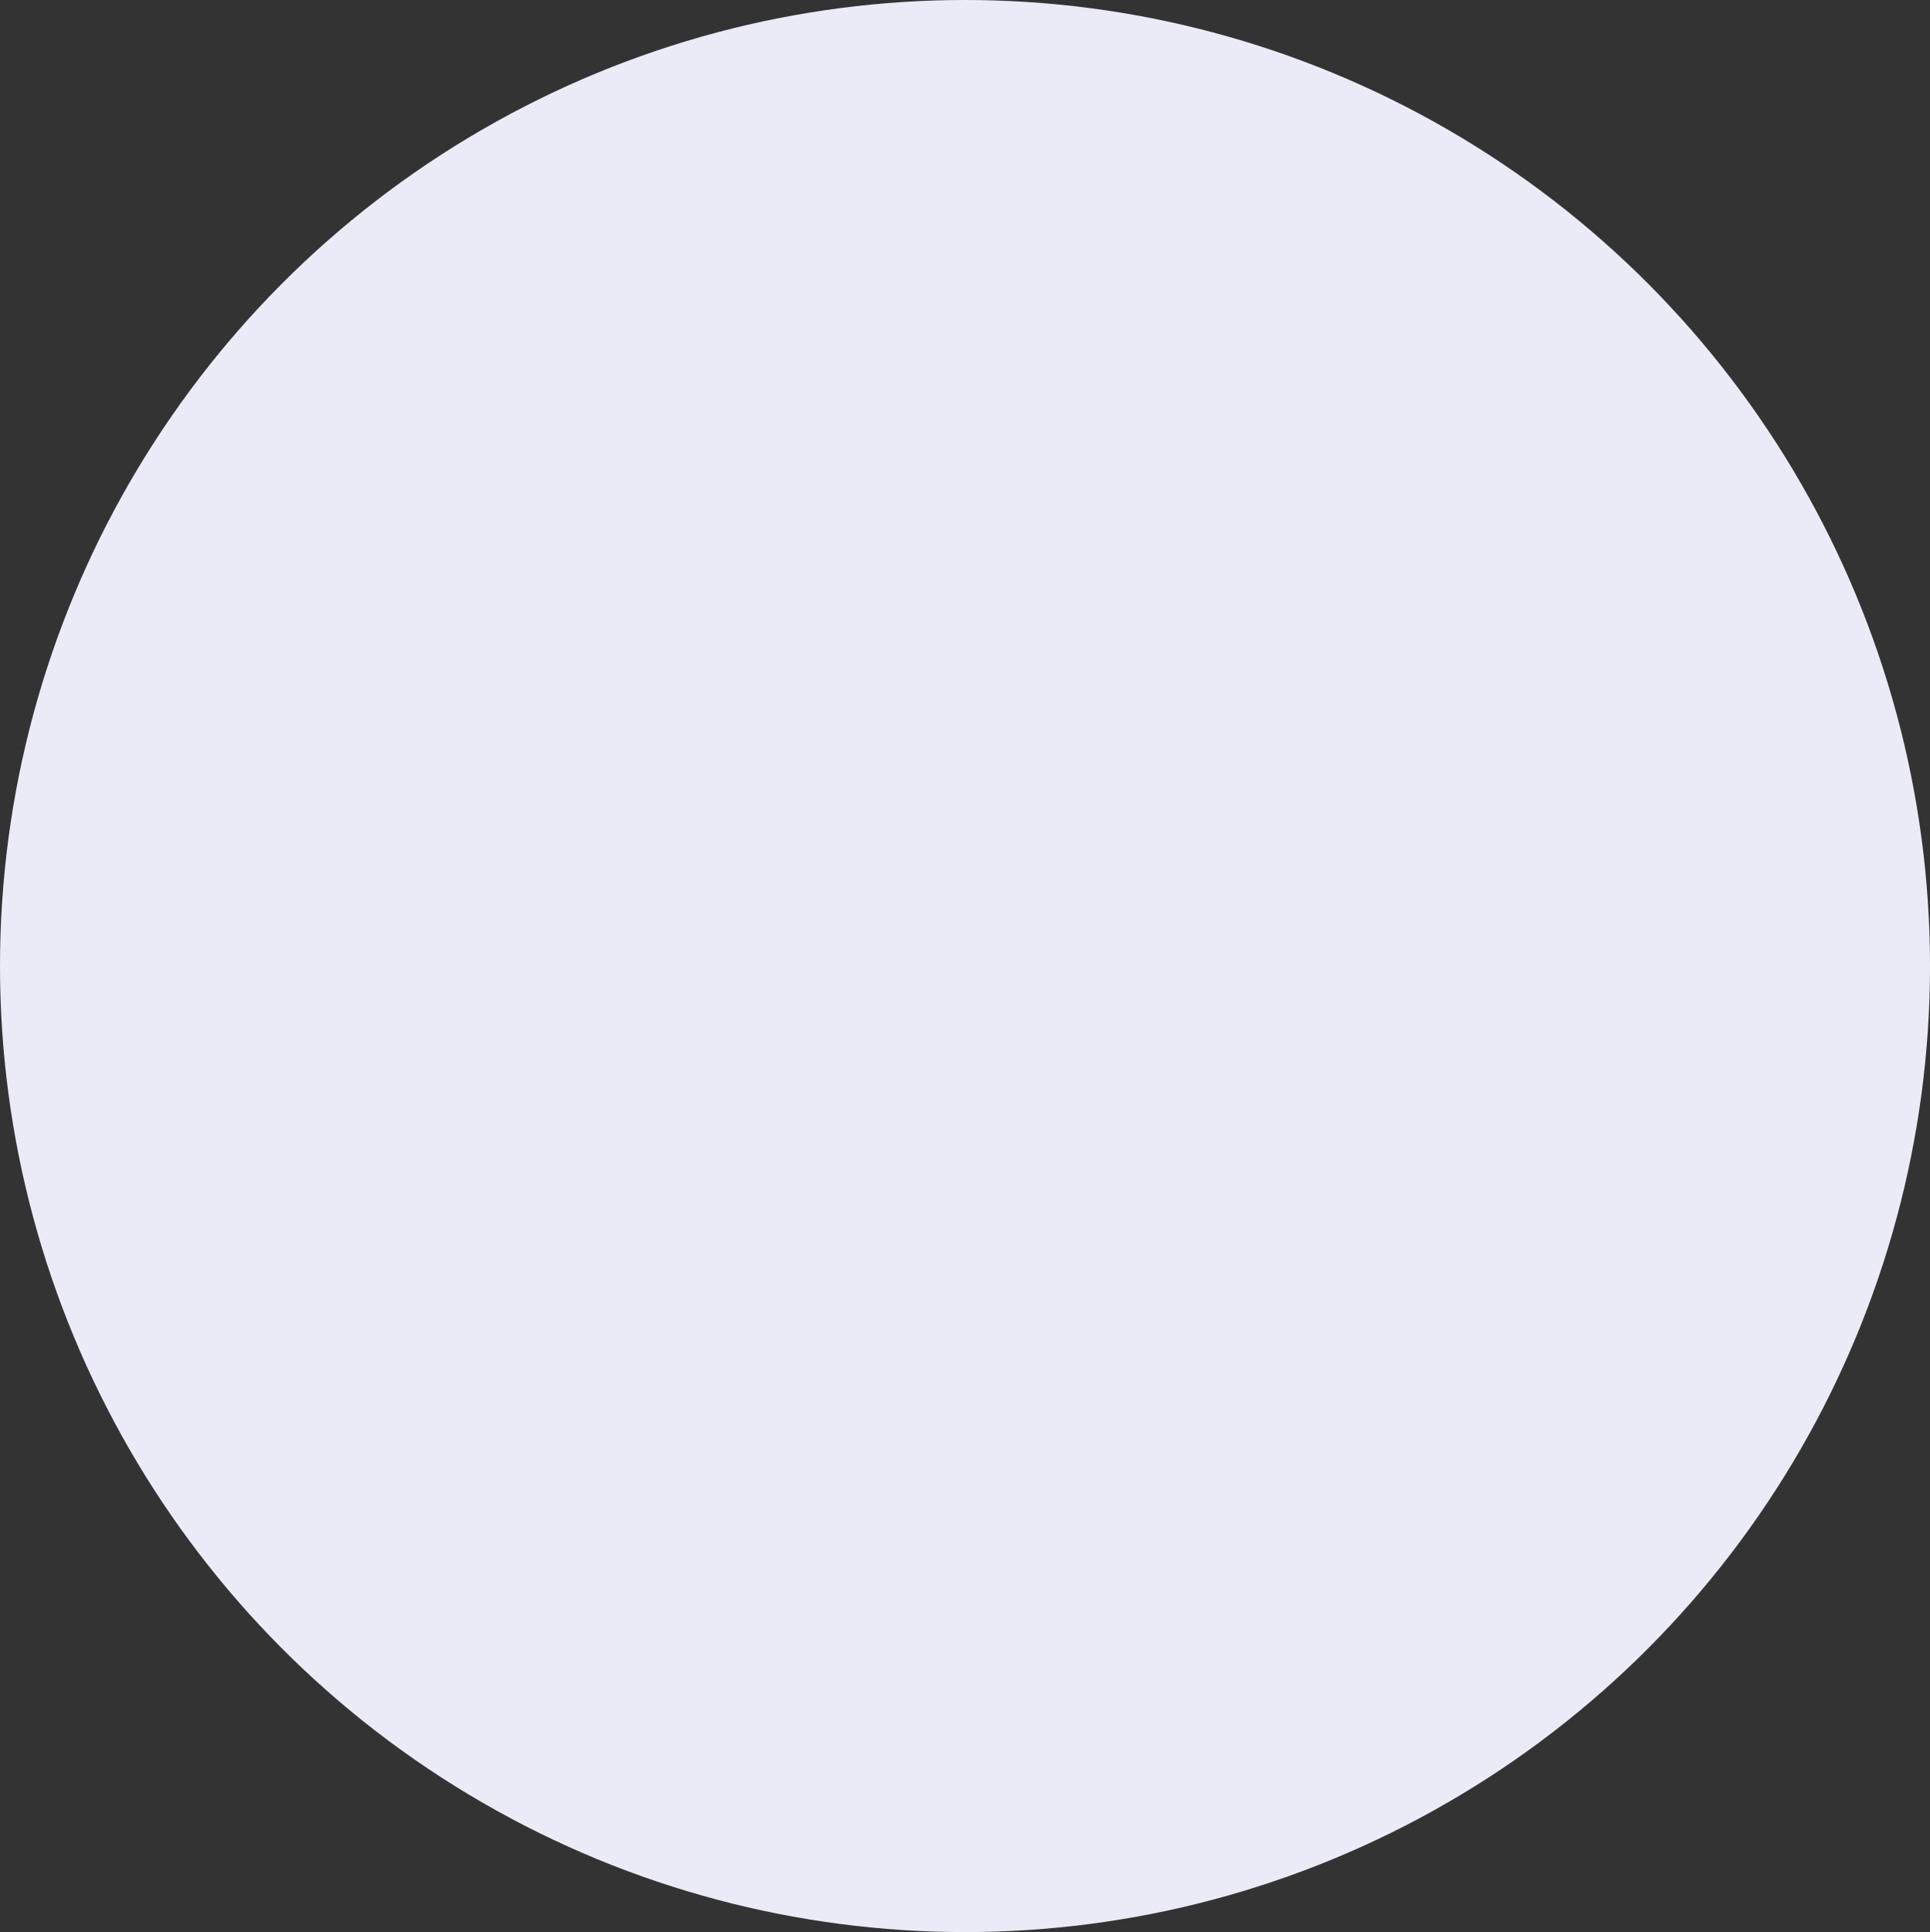 <svg xmlns="http://www.w3.org/2000/svg" width="1191" height="1192" viewBox="0 0 1191 1192"><rect x="0" y="0" width="1191" height="1192" fill="#333333" stroke="none"/><ellipse cx="595.5" cy="596" rx="595.5" ry="596" fill="#ebebf7"></ellipse></svg>